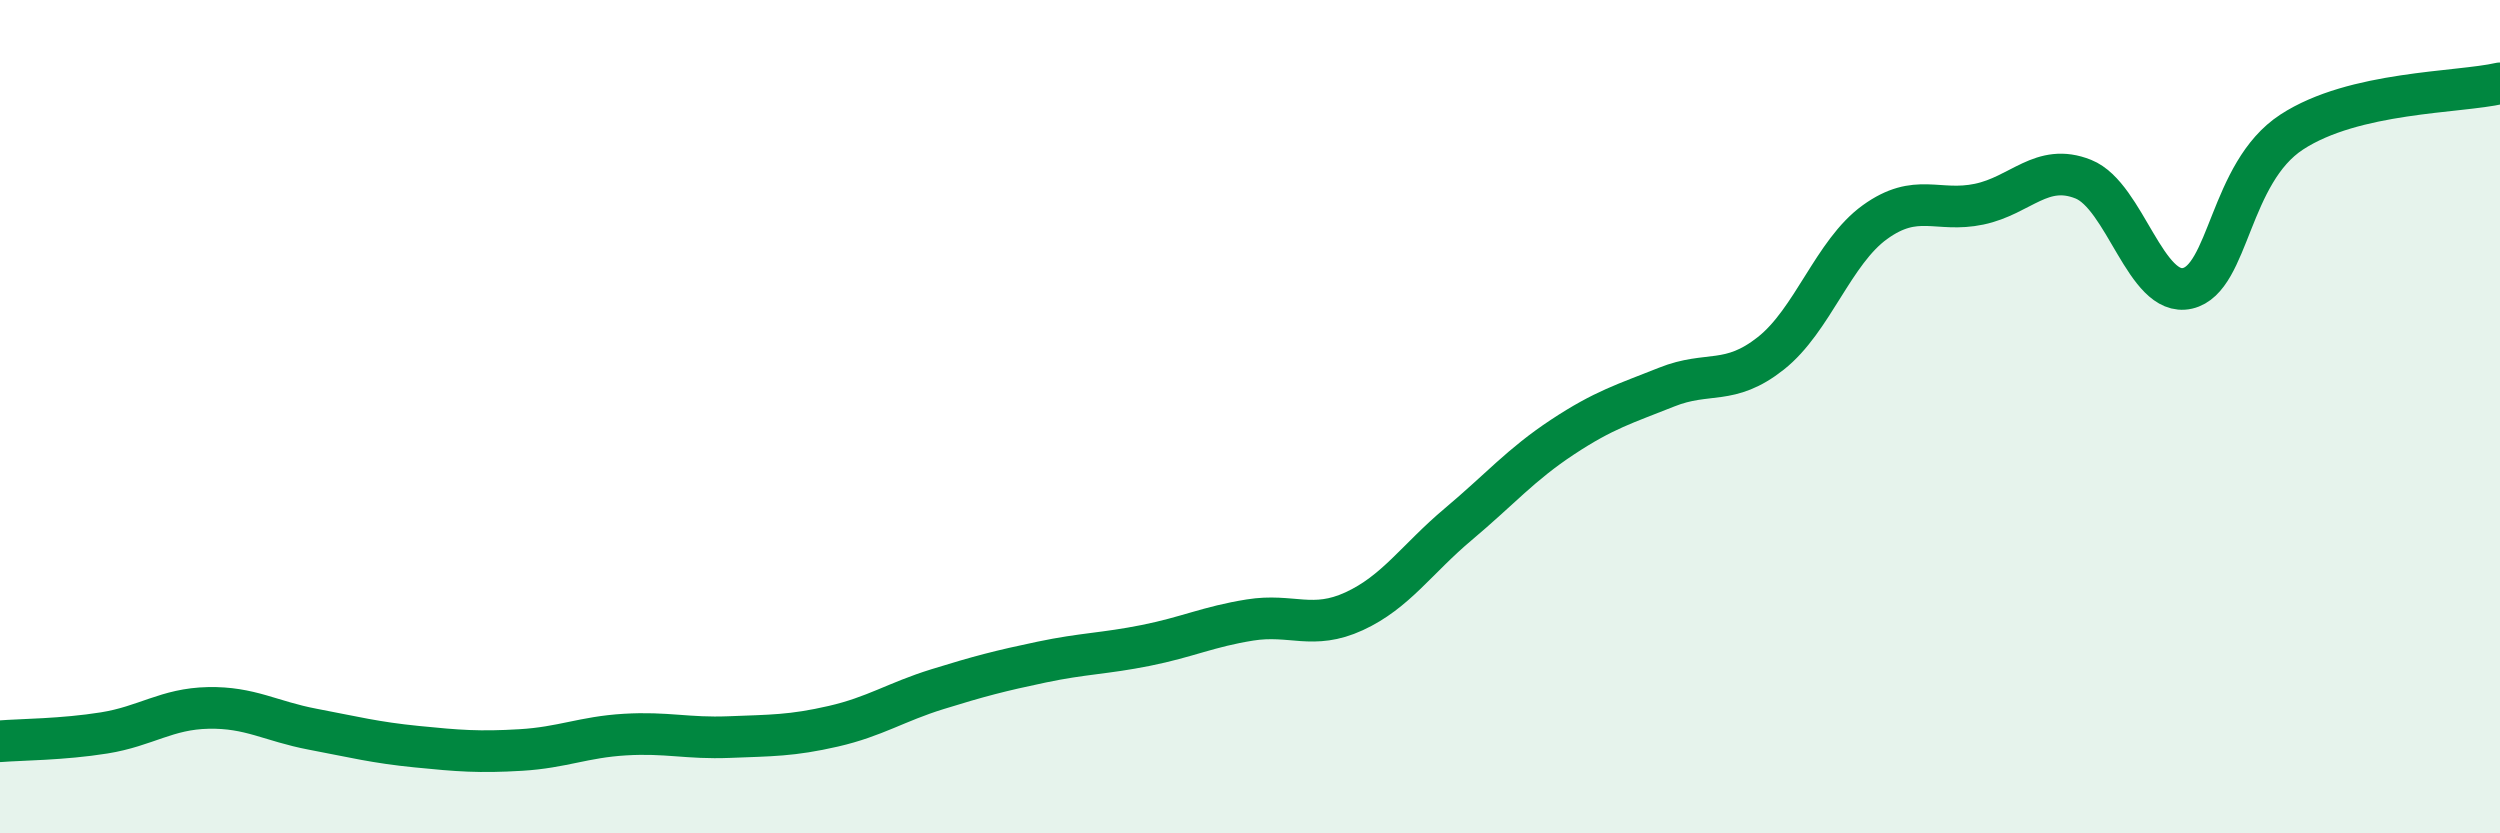 
    <svg width="60" height="20" viewBox="0 0 60 20" xmlns="http://www.w3.org/2000/svg">
      <path
        d="M 0,17.79 C 0.5,17.75 1.5,17.75 2.5,17.59 C 3.5,17.43 4,17.01 5,16.99 C 6,16.97 6.5,17.31 7.5,17.5 C 8.5,17.69 9,17.82 10,17.92 C 11,18.02 11.5,18.06 12.5,18 C 13.5,17.94 14,17.69 15,17.63 C 16,17.57 16.5,17.73 17.5,17.69 C 18.5,17.65 19,17.66 20,17.43 C 21,17.2 21.5,16.85 22.5,16.54 C 23.5,16.23 24,16.1 25,15.89 C 26,15.68 26.5,15.69 27.5,15.49 C 28.5,15.29 29,15.04 30,14.88 C 31,14.72 31.5,15.13 32.5,14.67 C 33.5,14.21 34,13.42 35,12.58 C 36,11.74 36.5,11.15 37.5,10.49 C 38.5,9.83 39,9.69 40,9.29 C 41,8.89 41.5,9.27 42.5,8.48 C 43.5,7.69 44,6.05 45,5.33 C 46,4.61 46.5,5.11 47.5,4.9 C 48.5,4.69 49,3.9 50,4.3 C 51,4.7 51.5,7.15 52.5,6.92 C 53.5,6.69 53.5,4.15 55,3.17 C 56.5,2.19 59,2.23 60,2L60 20L0 20Z"
        fill="#008740"
        opacity="0.1"
        stroke-linecap="round"
        stroke-linejoin="round"
      />
      <path
        d="M 0,17.79 C 0.5,17.75 1.5,17.75 2.5,17.59 C 3.5,17.43 4,17.01 5,16.99 C 6,16.97 6.5,17.31 7.5,17.5 C 8.5,17.69 9,17.82 10,17.92 C 11,18.02 11.5,18.06 12.5,18 C 13.5,17.94 14,17.69 15,17.63 C 16,17.57 16.5,17.73 17.5,17.69 C 18.5,17.65 19,17.66 20,17.43 C 21,17.2 21.5,16.85 22.5,16.54 C 23.5,16.23 24,16.1 25,15.89 C 26,15.68 26.5,15.69 27.5,15.49 C 28.5,15.29 29,15.04 30,14.88 C 31,14.72 31.5,15.13 32.5,14.67 C 33.5,14.21 34,13.42 35,12.58 C 36,11.74 36.5,11.15 37.5,10.49 C 38.5,9.83 39,9.69 40,9.29 C 41,8.89 41.5,9.27 42.5,8.48 C 43.5,7.69 44,6.05 45,5.33 C 46,4.61 46.5,5.11 47.5,4.9 C 48.5,4.69 49,3.9 50,4.3 C 51,4.7 51.5,7.15 52.5,6.92 C 53.5,6.69 53.5,4.15 55,3.17 C 56.5,2.19 59,2.23 60,2"
        stroke="#008740"
        stroke-width="1"
        fill="none"
        stroke-linecap="round"
        stroke-linejoin="round"
      />
    </svg>
  
